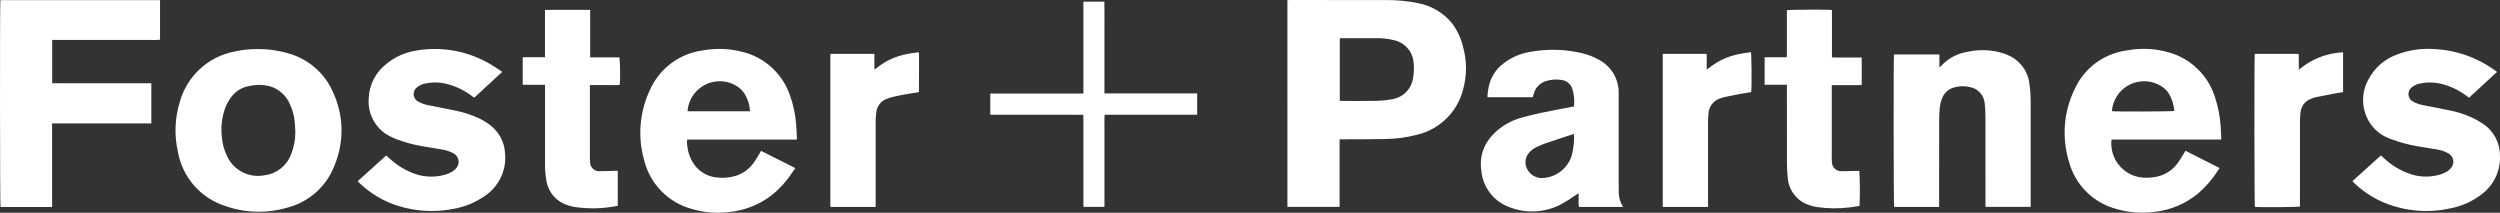 <?xml version="1.0" encoding="utf-8"?>
<!-- Generator: Adobe Illustrator 15.1.0, SVG Export Plug-In . SVG Version: 6.00 Build 0)  -->
<!DOCTYPE svg PUBLIC "-//W3C//DTD SVG 1.1//EN" "http://www.w3.org/Graphics/SVG/1.1/DTD/svg11.dtd">
<svg version="1.1" id="Layer_1" xmlns="http://www.w3.org/2000/svg" xmlns:xlink="http://www.w3.org/1999/xlink" x="0px" y="0px"
	 width="445.807px" height="37.937px" viewBox="0 0 445.807 37.937" style="enable-background:new 0 0 445.807 37.937;"
	 xml:space="preserve">
<rect x="0" y="0" width="445.807" height="37.937" fill="#333333" stroke="none"/>
<style type="text/css">
<![CDATA[
	.st0{fill:#FFFFFF;}
]]>
</style>
<g transform="translate(-48 -40)">
	<path class="st0" d="M241.197,40.293h3.735c0.032,1.364,0.011,2.715,0.015,4.061v4.118v8.182h16.536v3.803h-16.505
		c-0.061,1.145-0.021,2.236-0.028,3.331c-0.007,1.093,0,2.163,0,3.249v9.852h-3.681c-0.008-0.008-0.019-0.019-0.028-0.031
		c-0.012-0.012-0.021-0.025-0.026-0.04c-0.009-0.03-0.014-0.063-0.016-0.095v-0.145l-0.007-15.939
		c-0.003-0.016-0.006-0.031-0.012-0.047c0-0.016-0.009-0.031-0.034-0.117c-0.586-0.004-1.196-0.01-1.806-0.012
		c-0.608-0.002-1.234,0-1.853,0h-12.899v-3.785h16.608V40.293L241.197,40.293z M457.936,52.438c2.207-1.892,4.985-2.988,7.89-3.113
		v7.099c-0.466,0.077-0.942,0.146-1.414,0.236c-1.164,0.22-2.327,0.44-3.487,0.68c-0.282,0.071-0.559,0.166-0.826,0.284
		c-1.021,0.363-1.74,1.281-1.851,2.36c-0.077,0.576-0.114,1.154-0.112,1.736c-0.008,4.846-0.011,9.691-0.004,14.537v0.569
		c-0.361,0.118-7.179,0.163-8.034,0.06c-0.095-0.352-0.122-26.641-0.024-27.277h7.84C457.948,50.5,457.905,51.398,457.936,52.438
		L457.936,52.438z M204.146,76.898h-8.076v-27.29h7.855v2.807c0.453-0.335,0.812-0.622,1.194-0.877
		c0.387-0.266,0.789-0.511,1.203-0.731c0.432-0.224,0.876-0.422,1.332-0.592c0.441-0.162,0.891-0.301,1.348-0.415
		c0.455-0.117,0.918-0.208,1.38-0.288c0.463-0.08,0.931-0.129,1.375-0.188c0.021,0.012,0.042,0.026,0.062,0.041
		c0.014,0.009,0.024,0.022,0.031,0.037c0.018,0.094,0.029,0.19,0.033,0.286c0,2.195-0.002,4.392-0.008,6.586
		c-0.012,0.059-0.032,0.115-0.059,0.169c-0.867,0.137-1.748,0.259-2.623,0.42c-0.75,0.136-1.493,0.308-2.235,0.479
		c-0.25,0.065-0.497,0.146-0.737,0.244c-1.108,0.368-1.888,1.368-1.974,2.533c-0.061,0.48-0.092,0.963-0.095,1.447
		c-0.007,4.908-0.007,9.816,0,14.725v0.609H204.146L204.146,76.898z M352.579,76.898h-8.075V49.606h7.84v2.817
		c0.455-0.335,0.812-0.62,1.191-0.874c0.401-0.275,0.816-0.529,1.245-0.759c0.418-0.216,0.849-0.407,1.289-0.569
		c0.442-0.163,0.891-0.304,1.347-0.419c0.473-0.121,0.95-0.215,1.431-0.297c0.462-0.081,0.929-0.127,1.388-0.188
		c0.115,0.355,0.153,6.335,0.046,7.115c-0.668,0.107-1.355,0.201-2.035,0.329c-0.957,0.18-1.91,0.38-2.862,0.579
		c-0.173,0.044-0.343,0.099-0.51,0.163c-1.296,0.357-2.202,1.526-2.225,2.872c-0.039,0.482-0.065,0.967-0.066,1.451
		c-0.004,4.799-0.004,9.596,0,14.393v0.684L352.579,76.898L352.579,76.898z M366.645,55.114h-3.972v-4.899h3.955
		c0.032-0.738,0.011-1.424,0.016-2.112v-2.13v-4.152c0.367-0.109,7.355-0.138,8.035-0.035v8.442c0.622,0.058,1.203,0.023,1.78,0.03
		c0.578,0.006,1.17,0,1.755,0h1.772v4.887c-0.426,0.04-0.854,0.05-1.281,0.031c-0.454,0.007-0.909,0-1.364,0h-2.693v0.602v11.29
		c0,0.436-0.01,0.872-0.01,1.308c0,0.162,0.018,0.324,0.034,0.482c-0.016,0.908,0.709,1.656,1.616,1.672
		c0.054,0,0.107-0.002,0.159-0.006c0.762,0.021,1.525-0.031,2.289-0.047c0.275-0.006,0.551,0,0.828,0
		c0.115,2.08,0.125,4.166,0.03,6.248c-0.561,0.082-1.137,0.184-1.71,0.252c-1.969,0.25-3.963,0.229-5.924-0.062
		c-0.433-0.068-0.859-0.176-1.273-0.318c-2.206-0.684-3.757-2.662-3.894-4.967c-0.099-0.898-0.147-1.801-0.142-2.705
		c-0.015-4.391-0.007-8.783-0.007-13.176L366.645,55.114L366.645,55.114L366.645,55.114z M145.177,41.756h8.065v8.481h5.222
		c0.136,1.625,0.154,3.258,0.057,4.887c-0.424,0.064-0.855,0.081-1.285,0.05c-0.454,0.012-0.909,0-1.365,0h-2.68v0.671v11.094
		c0,0.628-0.022,1.26,0.032,1.885c-0.038,0.906,0.667,1.672,1.575,1.709c0.089,0.004,0.177,0,0.265-0.01
		c0.828,0.012,1.656-0.045,2.483-0.066c0.193-0.006,0.386,0,0.615,0v6.253c-0.317,0.052-0.65,0.11-0.975,0.163
		c-2.201,0.352-4.442,0.367-6.647,0.045c-0.45-0.068-0.891-0.177-1.32-0.325c-1.969-0.608-3.428-2.272-3.774-4.304
		c-0.199-1.099-0.285-2.215-0.255-3.33c-0.009-4.377-0.009-8.753,0-13.128v-0.703c-0.466,0-0.894-0.008-1.328-0.01
		c-0.435-0.002-0.877,0-1.316,0h-1.332v-4.897c0.658-0.046,1.317-0.015,1.975-0.021s1.291,0,1.993,0v-8.444H145.177L145.177,41.756z
		 M137.548,52.832l-4.979,4.583c-0.185-0.13-0.341-0.24-0.497-0.35c-1.421-1.063-3.054-1.811-4.787-2.193
		c-1.18-0.245-2.4-0.229-3.573,0.045c-0.479,0.101-0.927,0.312-1.309,0.617c-0.686,0.487-0.846,1.438-0.358,2.124
		c0.143,0.201,0.332,0.364,0.552,0.475c0.616,0.334,1.283,0.557,1.975,0.661c1.625,0.331,3.249,0.629,4.874,0.979
		c1.318,0.28,2.603,0.704,3.829,1.263c0.846,0.377,1.637,0.865,2.351,1.457c1.433,1.176,2.312,2.895,2.428,4.746
		c0.333,3.055-1.073,6.039-3.64,7.729c-1.669,1.168-3.579,1.947-5.589,2.281c-3.819,0.756-7.775,0.375-11.378-1.098
		c-2.037-0.863-3.895-2.099-5.479-3.642c-0.057-0.055-0.104-0.12-0.176-0.204l5.078-4.577c0.249,0.222,0.462,0.417,0.68,0.606
		c1.321,1.209,2.877,2.133,4.571,2.71c1.741,0.577,3.617,0.601,5.372,0.067c0.401-0.125,0.789-0.295,1.153-0.506
		c0.266-0.156,0.501-0.357,0.698-0.595c0.634-0.706,0.577-1.793-0.129-2.427c-0.1-0.091-0.211-0.17-0.33-0.234
		c-0.656-0.36-1.371-0.598-2.111-0.701c-1.183-0.209-2.374-0.378-3.556-0.592c-1.455-0.257-2.886-0.64-4.274-1.143
		c-0.366-0.133-0.725-0.284-1.076-0.455c-2.698-1.189-4.35-3.955-4.116-6.894c0.079-2.453,1.262-4.738,3.219-6.22
		c1.518-1.234,3.339-2.039,5.274-2.331c4.593-0.792,9.319,0.094,13.312,2.497c0.601,0.352,1.173,0.753,1.758,1.137
		C137.377,52.688,137.436,52.742,137.548,52.832L137.548,52.832z M493.268,52.832l-4.972,4.581
		c-0.153-0.106-0.298-0.203-0.438-0.304c-1.443-1.09-3.105-1.854-4.873-2.241c-1.181-0.243-2.4-0.225-3.574,0.055
		c-0.461,0.1-0.895,0.303-1.268,0.593c-0.694,0.479-0.867,1.43-0.39,2.124c0.147,0.213,0.347,0.386,0.579,0.501
		c0.618,0.326,1.287,0.546,1.979,0.65c1.479,0.296,2.967,0.563,4.443,0.878c1.369,0.266,2.706,0.688,3.979,1.258
		c0.706,0.324,1.386,0.704,2.03,1.139c1.919,1.266,3.062,3.422,3.035,5.721c0.116,2.689-1.107,5.263-3.268,6.869
		c-1.627,1.256-3.526,2.109-5.545,2.492c-4.204,0.946-8.602,0.486-12.52-1.309c-1.791-0.85-3.428-1.994-4.843-3.383
		c-0.044-0.051-0.085-0.103-0.123-0.157l5.076-4.578c0.203,0.185,0.371,0.337,0.539,0.487c1.435,1.352,3.161,2.354,5.045,2.932
		c1.665,0.484,3.436,0.466,5.091-0.051c0.417-0.133,0.815-0.316,1.186-0.549c0.273-0.174,0.512-0.396,0.699-0.66
		c0.572-0.744,0.431-1.812-0.313-2.383c-0.064-0.051-0.132-0.095-0.205-0.135c-0.666-0.375-1.397-0.622-2.155-0.725
		c-1.166-0.207-2.341-0.373-3.507-0.584c-1.586-0.271-3.139-0.699-4.642-1.273c-1.332-0.449-2.502-1.278-3.368-2.385
		c-1.838-2.394-2.062-5.654-0.569-8.276c1.054-2.004,2.808-3.549,4.928-4.342c2.125-0.835,4.409-1.187,6.686-1.03
		c3.953,0.169,7.767,1.506,10.96,3.841C493.054,52.659,493.14,52.731,493.268,52.832L493.268,52.832z M385.741,49.711h8.099v2.264
		c0.086-0.039,0.168-0.089,0.243-0.147c1.234-1.378,2.907-2.29,4.735-2.58c2.102-0.475,4.293-0.393,6.354,0.238
		c0.309,0.102,0.61,0.22,0.905,0.355c2.08,0.874,3.53,2.796,3.8,5.035c0.173,1.15,0.252,2.313,0.235,3.477
		c0.006,5.993,0.006,11.985,0,17.979v0.558h-8.039c-0.006-0.193-0.015-0.396-0.015-0.598c0-5.137,0.005-10.273-0.008-15.409
		c0.012-0.856-0.037-1.711-0.145-2.56c-0.154-1.387-1.193-2.513-2.564-2.78c-0.951-0.244-1.948-0.227-2.89,0.051
		c-0.941,0.249-1.713,0.924-2.085,1.824c-0.268,0.625-0.429,1.291-0.475,1.97c-0.058,0.708-0.095,1.418-0.096,2.129
		c-0.008,4.928-0.009,9.854-0.005,14.781v0.598h-8.025C385.669,76.554,385.639,50.358,385.741,49.711L385.741,49.711z
		 M328.688,63.895c-0.187,0.048-0.311,0.073-0.431,0.113c-1.553,0.514-3.11,1.017-4.656,1.549c-0.564,0.203-1.115,0.437-1.652,0.7
		c-0.486,0.228-0.92,0.555-1.271,0.959c-0.794,0.887-0.878,2.203-0.204,3.184c0.607,0.938,1.688,1.455,2.799,1.34
		c2.305-0.193,4.27-1.747,4.988-3.944C328.594,66.523,328.738,65.208,328.688,63.895L328.688,63.895z M337.434,76.904h-7.872
		c-0.076-0.391-0.097-0.791-0.061-1.188c-0.014-0.385,0-0.771,0-1.253l-0.442,0.282c-0.82,0.58-1.669,1.118-2.543,1.611
		c-2.918,1.586-6.391,1.783-9.469,0.539c-2.679-1.018-4.562-3.449-4.874-6.298c-0.492-3.173,0.735-5.681,3.205-7.646
		c1.238-0.954,2.657-1.644,4.17-2.03c2.145-0.595,4.325-1.025,6.508-1.445c0.859-0.163,1.72-0.325,2.619-0.487
		c0.126-1.112,0.012-2.238-0.336-3.301c-0.317-0.789-1.042-1.338-1.887-1.43c-0.902-0.152-1.826-0.091-2.7,0.179
		c-1.069,0.296-1.909,1.123-2.225,2.188c-0.073,0.229-0.136,0.463-0.21,0.71h-8.072c0.024-0.778,0.139-1.552,0.34-2.305
		c0.385-1.435,1.225-2.705,2.395-3.62c1.427-1.142,3.128-1.89,4.935-2.169c3.062-0.557,6.207-0.471,9.234,0.251
		c1.027,0.244,2.017,0.629,2.938,1.146c2.264,1.166,3.649,3.534,3.559,6.079v15.938c0,0.389,0,0.775,0.013,1.162
		C336.583,74.904,336.855,75.984,337.434,76.904L337.434,76.904z M100.651,63.187c-0.018-0.293-0.033-0.777-0.081-1.258
		c-0.095-1.311-0.456-2.585-1.061-3.75c-0.795-1.54-2.259-2.623-3.965-2.931c-1.077-0.181-2.178-0.142-3.24,0.114
		c-1.319,0.265-2.481,1.042-3.23,2.161c-0.409,0.582-0.739,1.216-0.979,1.887c-0.549,1.627-0.732,3.357-0.533,5.063
		c0.097,1.179,0.417,2.329,0.939,3.392c1.185,2.539,3.955,3.938,6.703,3.383c2.13-0.268,3.937-1.695,4.69-3.706
		C100.449,66.16,100.708,64.675,100.651,63.187L100.651,63.187z M93.923,48.753c1.91-0.016,3.812,0.255,5.642,0.806
		c3.562,1.036,6.466,3.627,7.898,7.049c1.83,4.046,1.914,8.667,0.234,12.778c-1.395,3.79-4.566,6.65-8.481,7.644
		c-3.631,1.065-7.506,0.958-11.072-0.31c-4.352-1.396-7.583-5.074-8.405-9.57c-0.692-2.994-0.574-6.117,0.343-9.048
		c1.297-4.562,5.052-8.006,9.708-8.906C91.146,48.893,92.532,48.744,93.923,48.753L93.923,48.753z M170.605,59.846h11.135
		c-0.053-1.175-0.425-2.314-1.073-3.296c-0.254-0.354-0.561-0.67-0.908-0.935c-1.277-0.964-2.905-1.336-4.475-1.024
		C172.71,55.073,170.788,57.234,170.605,59.846L170.605,59.846z M190.106,64.9h-19.566c-0.06,0.408-0.047,0.825,0.036,1.23
		c0.092,0.838,0.339,1.65,0.726,2.398c0.912,1.85,2.76,3.055,4.819,3.146c0.908,0.081,1.824,0.009,2.708-0.218
		c1.383-0.339,2.608-1.147,3.463-2.287c0.419-0.551,0.76-1.162,1.131-1.748c0.095-0.148,0.171-0.309,0.289-0.523
		c2.037,1.008,4.047,2.039,6.105,3.076c-0.25,0.365-0.474,0.699-0.703,1.028c-0.966,1.442-2.149,2.728-3.507,3.81
		c-2.174,1.672-4.77,2.709-7.499,2.992c-2.263,0.29-4.563,0.104-6.75-0.547c-4.236-1.148-7.504-4.521-8.518-8.791
		c-1.146-4.105-0.785-8.484,1.02-12.345c1.672-3.851,5.232-6.549,9.392-7.118c2.372-0.447,4.812-0.363,7.147,0.243
		c4.004,0.987,7.221,3.963,8.514,7.878c0.58,1.647,0.938,3.364,1.064,5.105c0.062,0.707,0.081,1.418,0.122,2.127
		C190.112,64.514,190.106,64.673,190.106,64.9L190.106,64.9z M424.597,59.828c0.724,0.1,10.773,0.064,11.131-0.045
		c-0.08-1.097-0.413-2.16-0.975-3.105c-0.289-0.451-0.665-0.841-1.105-1.146c-2.606-1.826-6.197-1.194-8.023,1.412
		C425.028,57.793,424.672,58.791,424.597,59.828L424.597,59.828z M424.531,64.886c-0.388,3.351,2.015,6.379,5.363,6.767
		c0.217,0.024,0.435,0.038,0.652,0.04c0.765,0.021,1.528-0.059,2.271-0.238c1.354-0.33,2.554-1.111,3.4-2.218
		c0.453-0.586,0.817-1.239,1.218-1.868c0.095-0.146,0.172-0.303,0.273-0.486l6.092,3.078c-0.145,0.221-0.264,0.406-0.39,0.594
		c-0.959,1.484-2.128,2.823-3.47,3.974c-2.223,1.823-4.932,2.958-7.79,3.261c-2.264,0.297-4.563,0.118-6.753-0.525
		c-4.075-1.079-7.276-4.234-8.411-8.295c-1.366-4.338-1.011-9.035,0.992-13.118c1.699-3.705,5.171-6.286,9.209-6.847
		c2.5-0.483,5.078-0.372,7.527,0.325c3.974,1.1,7.106,4.16,8.3,8.107c0.535,1.628,0.862,3.317,0.976,5.026
		c0.05,0.628,0.072,1.258,0.105,1.886c0.009,0.163,0,0.319,0,0.534h-19.565V64.886L424.531,64.886z M57.287,76.907h-9.195
		c-0.104-0.359-0.129-36.307-0.024-36.878h28.471v7.058c-0.536,0.047-1.076,0.06-1.614,0.039c-0.536,0.009-1.072,0-1.609,0h-16.01
		v7.705c1.176,0.031,2.355,0.01,3.531,0.014c1.176,0.004,2.34,0,3.51,0h10.639v7.165H57.288v14.897L57.287,76.907z M286.908,57.984
		c0.176,0.008,0.288,0.018,0.399,0.017c2.014,0,4.027,0.024,6.04-0.019c0.94-0.014,1.88-0.105,2.805-0.275
		c2.022-0.266,3.606-1.873,3.842-3.899c0.147-0.811,0.181-1.638,0.098-2.458c-0.082-2.052-1.554-3.785-3.566-4.197
		c-1.009-0.248-2.047-0.365-3.086-0.347c-2.014-0.013-4.028,0-6.042,0h-0.486v11.178H286.908L286.908,57.984z M286.877,64.843V76.89
		h-9.3V40.033c0.152-0.011,0.294-0.032,0.433-0.031c5.639,0,11.276-0.009,16.913,0.012c2.017-0.033,4.029,0.155,6.005,0.561
		c2.332,0.444,4.437,1.688,5.95,3.519c0.95,1.232,1.63,2.652,1.993,4.166c0.72,2.516,0.731,5.182,0.032,7.703
		c-1.016,3.996-4.164,7.1-8.176,8.057c-1.95,0.512-3.958,0.771-5.974,0.776c-2.404,0.044-4.809,0.034-7.213,0.048
		C287.348,64.843,287.156,64.842,286.877,64.843L286.877,64.843z"/>
</g>
</svg>
